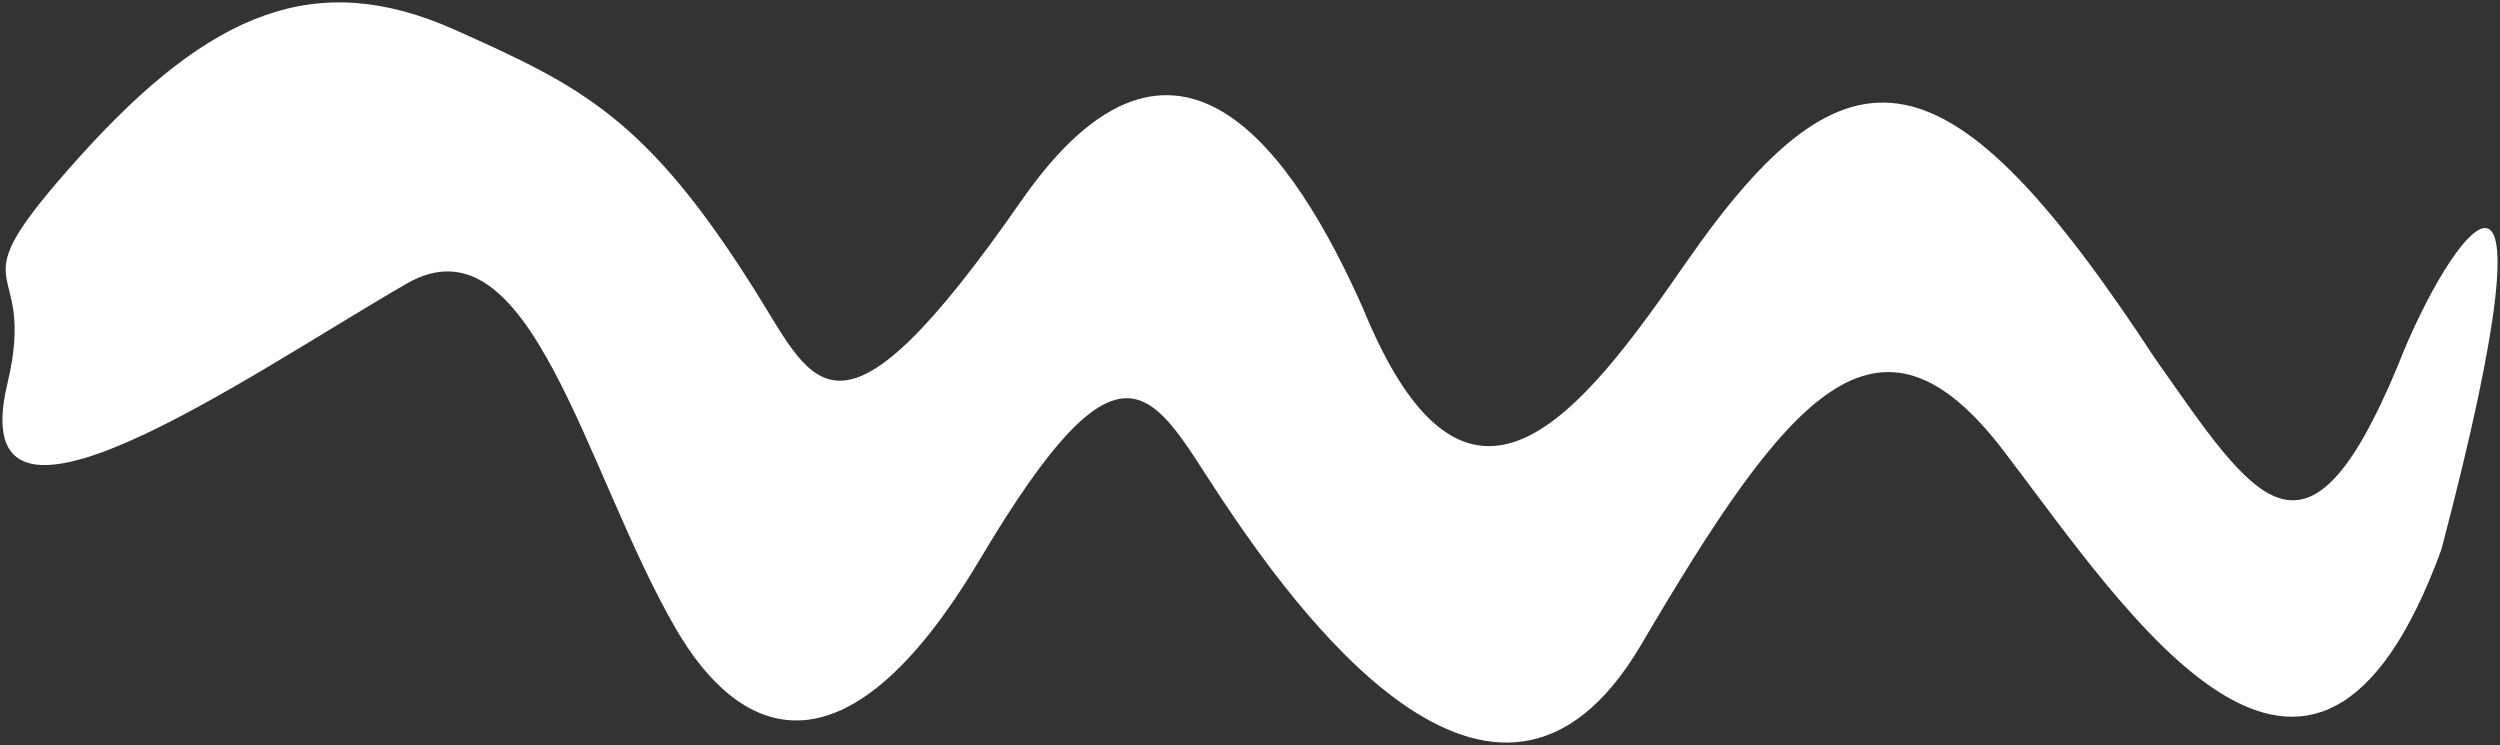 <?xml version="1.0" encoding="UTF-8" standalone="no"?>

<!--
Copyright 2020 Andrew Blommestyn. All Rights Reserved
andrewblommestyn.com
-->

<svg
   xmlns:dc="http://purl.org/dc/elements/1.1/"
   xmlns:cc="http://creativecommons.org/ns#"
   xmlns:rdf="http://www.w3.org/1999/02/22-rdf-syntax-ns#"
   xmlns:svg="http://www.w3.org/2000/svg"
   xmlns="http://www.w3.org/2000/svg"
   width="136.927mm"
   height="40.804mm"
   viewBox="0 0 136.927 40.804"
   version="1.1"
   id="svg53">
  <rect x="0" y="0" width="136.927" height="40.804" fill="#333333" stroke="none"/>
  <defs
     id="defs47" />
  <g
     id="layer1">
    <path
       style="fill:#FFFFFF;stroke:#000000;stroke-width:0.265px;stroke-linecap:butt;stroke-linejoin:miter;stroke-opacity:0"
       d="m 131.309,20.084 c 2.916,-7.508 9.277,-16.067 2.405,10.023 -7.052,19.278 -17.197,3.457 -23.921,-5.345 C 102.826,15.56 97.901,21.688 89.883,35.318 81.864,48.949 70.639,32.913 66.897,27.3 63.156,21.688 61.666,17.179 53.668,30.641 46.21,43.192 40.441,40.321 37.032,34.463 32.021,25.854 29.085,11.599 22.263,15.54 13.451,20.632 -2.12,31.627 0.407,21.004 2.148,13.683 -2.86,16.609 4.356,8.591 11.573,0.573 17.364,-1.751 24.936,1.642 31.824,4.729 35.444,6.442 41.468,16.098 c 3.168,5.078 4.464,9.286 14.471,-5.102 8.497,-12.215 14.953,-2.563 18.709,5.88 5.723,14.008 11.972,5.771 17.67,-2.453 8.96,-12.931 14.458,-11.97 25.731,5.234 5.399,7.664 8.226,12.506 13.259,0.426 z"
       id="path55" />
  </g>
</svg>
